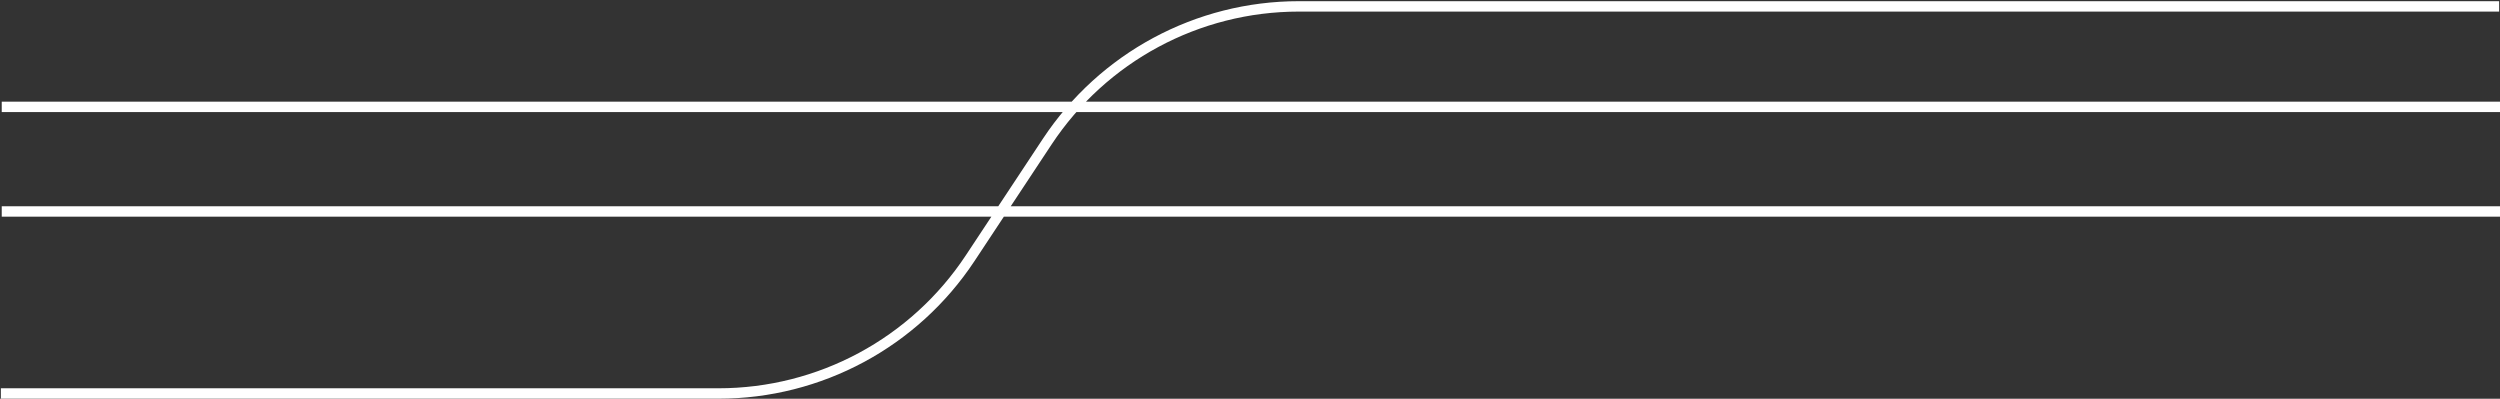 <svg width="1442" height="230" viewBox="0 0 1442 230" fill="none" xmlns="http://www.w3.org/2000/svg">
  <rect x="0" y="0" width="1442" height="230" fill="#333333" stroke="none"/>
  <path d="M1442 61.638H1M1442 121.957H1M1441.5 3.684H749.167c-58.415 0-112.932 29.311-145.147 78.04l-22.213 33.598-22.213 33.598c-32.215 48.728-86.732 78.04-145.147 78.04H.5" stroke="#fff" stroke-width="6"/>
</svg>
